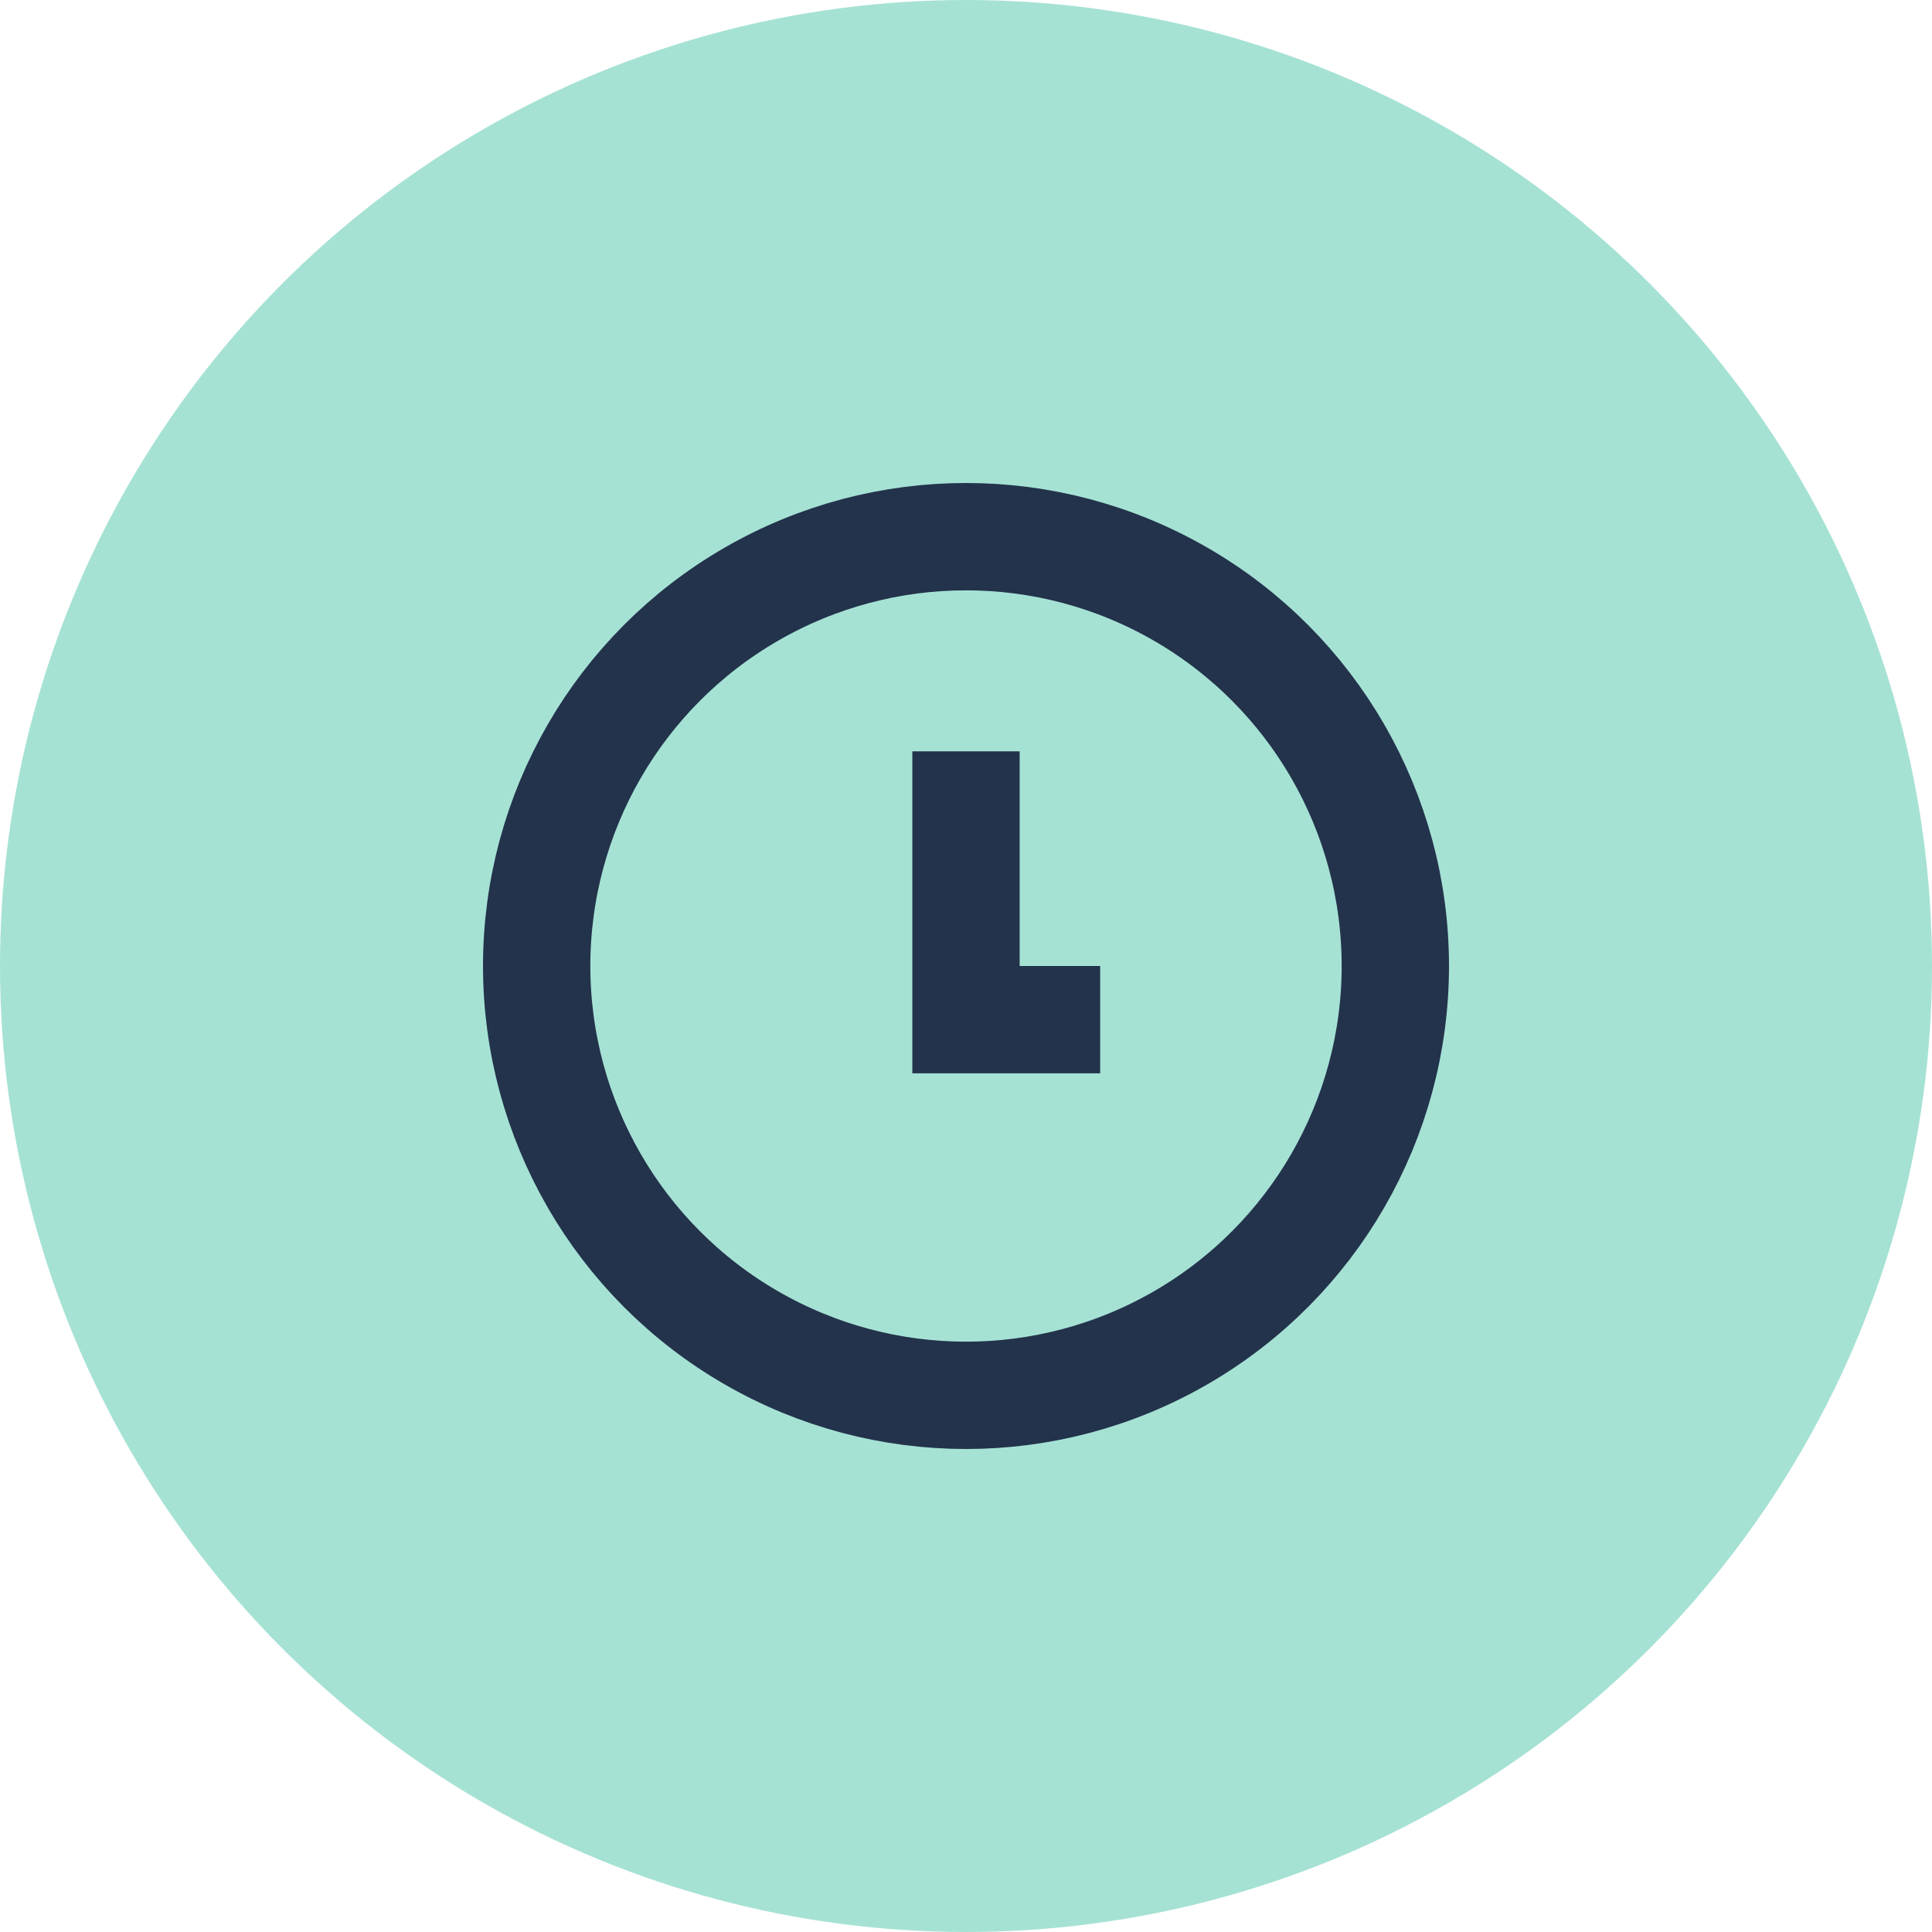 <svg width="36" height="36" viewBox="0 0 36 36" fill="none" xmlns="http://www.w3.org/2000/svg">
<circle cx="18" cy="18" r="18" fill="#A6E2D4"/>
<circle cx="18" cy="18" r="8" stroke="#23334C" stroke-width="2"/>
<path d="M18 14L18 19L20.5 19" stroke="#23334C" stroke-width="2"/>
</svg>
